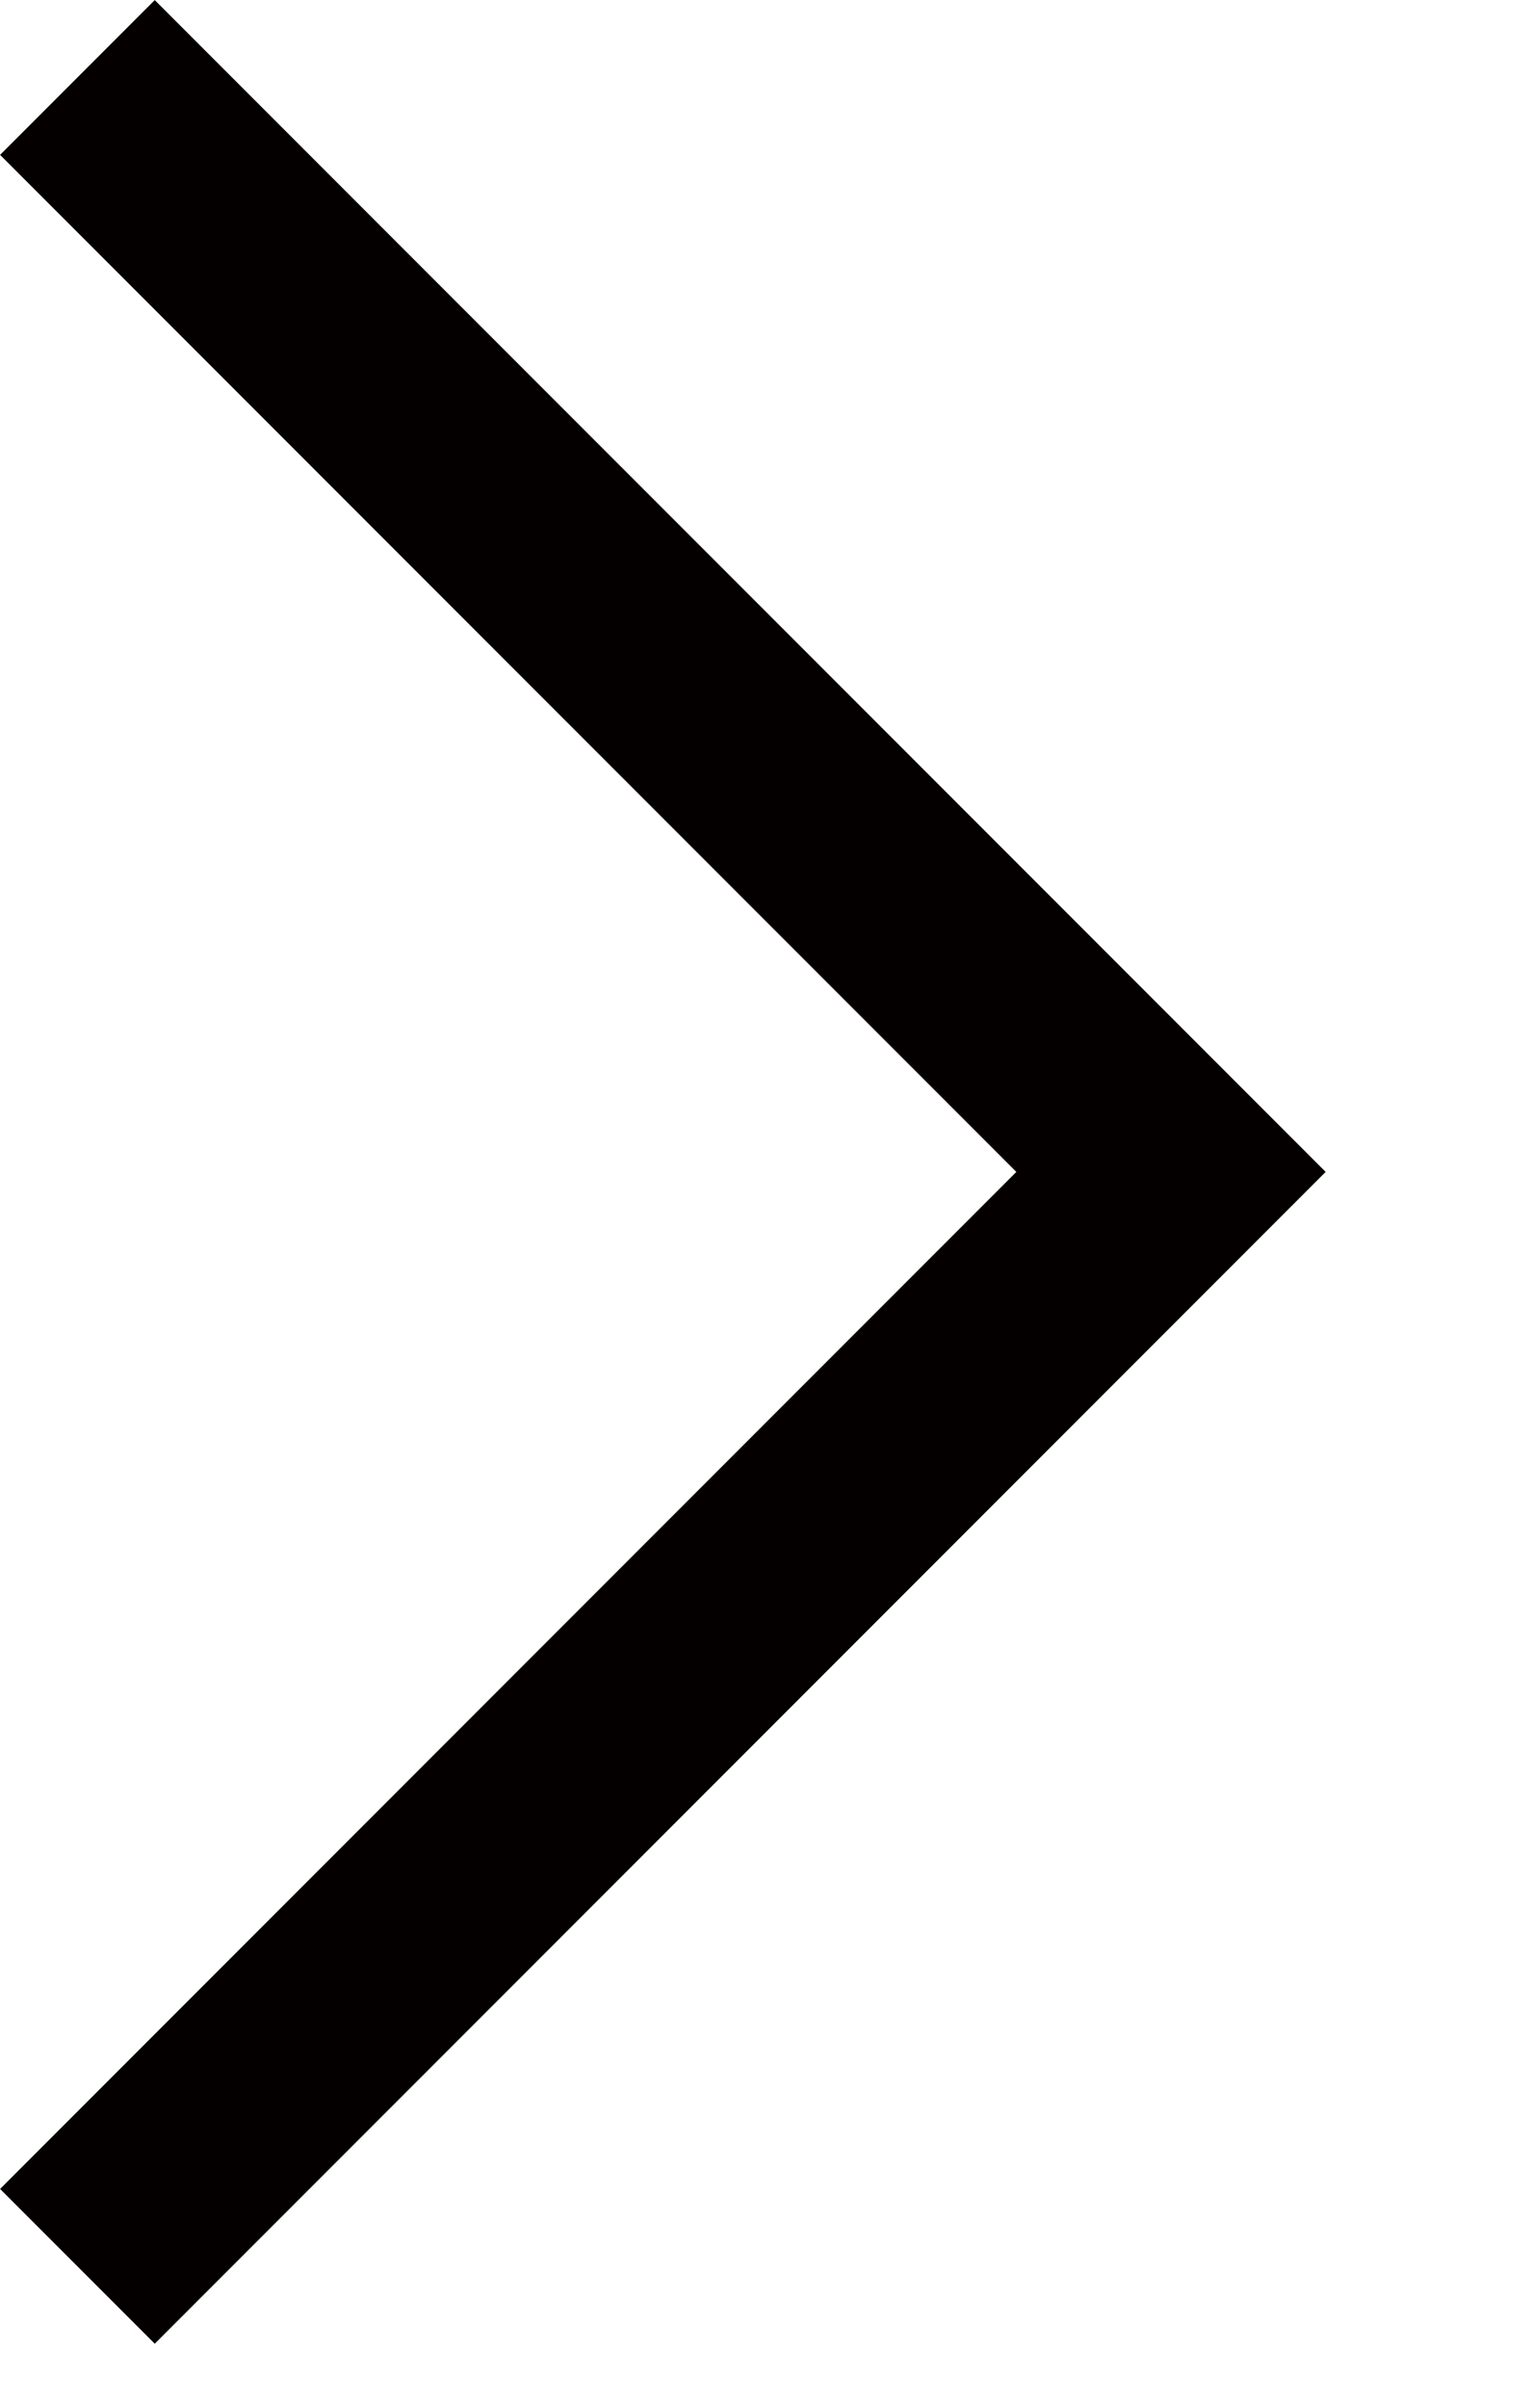 <?xml version="1.0" encoding="utf-8"?>
<!-- Generator: Adobe Illustrator 16.0.3, SVG Export Plug-In . SVG Version: 6.00 Build 0)  -->
<!DOCTYPE svg PUBLIC "-//W3C//DTD SVG 1.1//EN" "http://www.w3.org/Graphics/SVG/1.1/DTD/svg11.dtd">
<svg version="1.1" id="レイヤー_1" xmlns="http://www.w3.org/2000/svg" xmlns:xlink="http://www.w3.org/1999/xlink" x="0px"
	 y="0px" width="7px" height="11px" viewBox="0 0 7 11" enable-background="new 0 0 7 11" xml:space="preserve">
<polyline fill="none" stroke="#040000" stroke-miterlimit="10" points="0.354,0.354 5.354,5.354 0.354,10.354 "/>
</svg>
